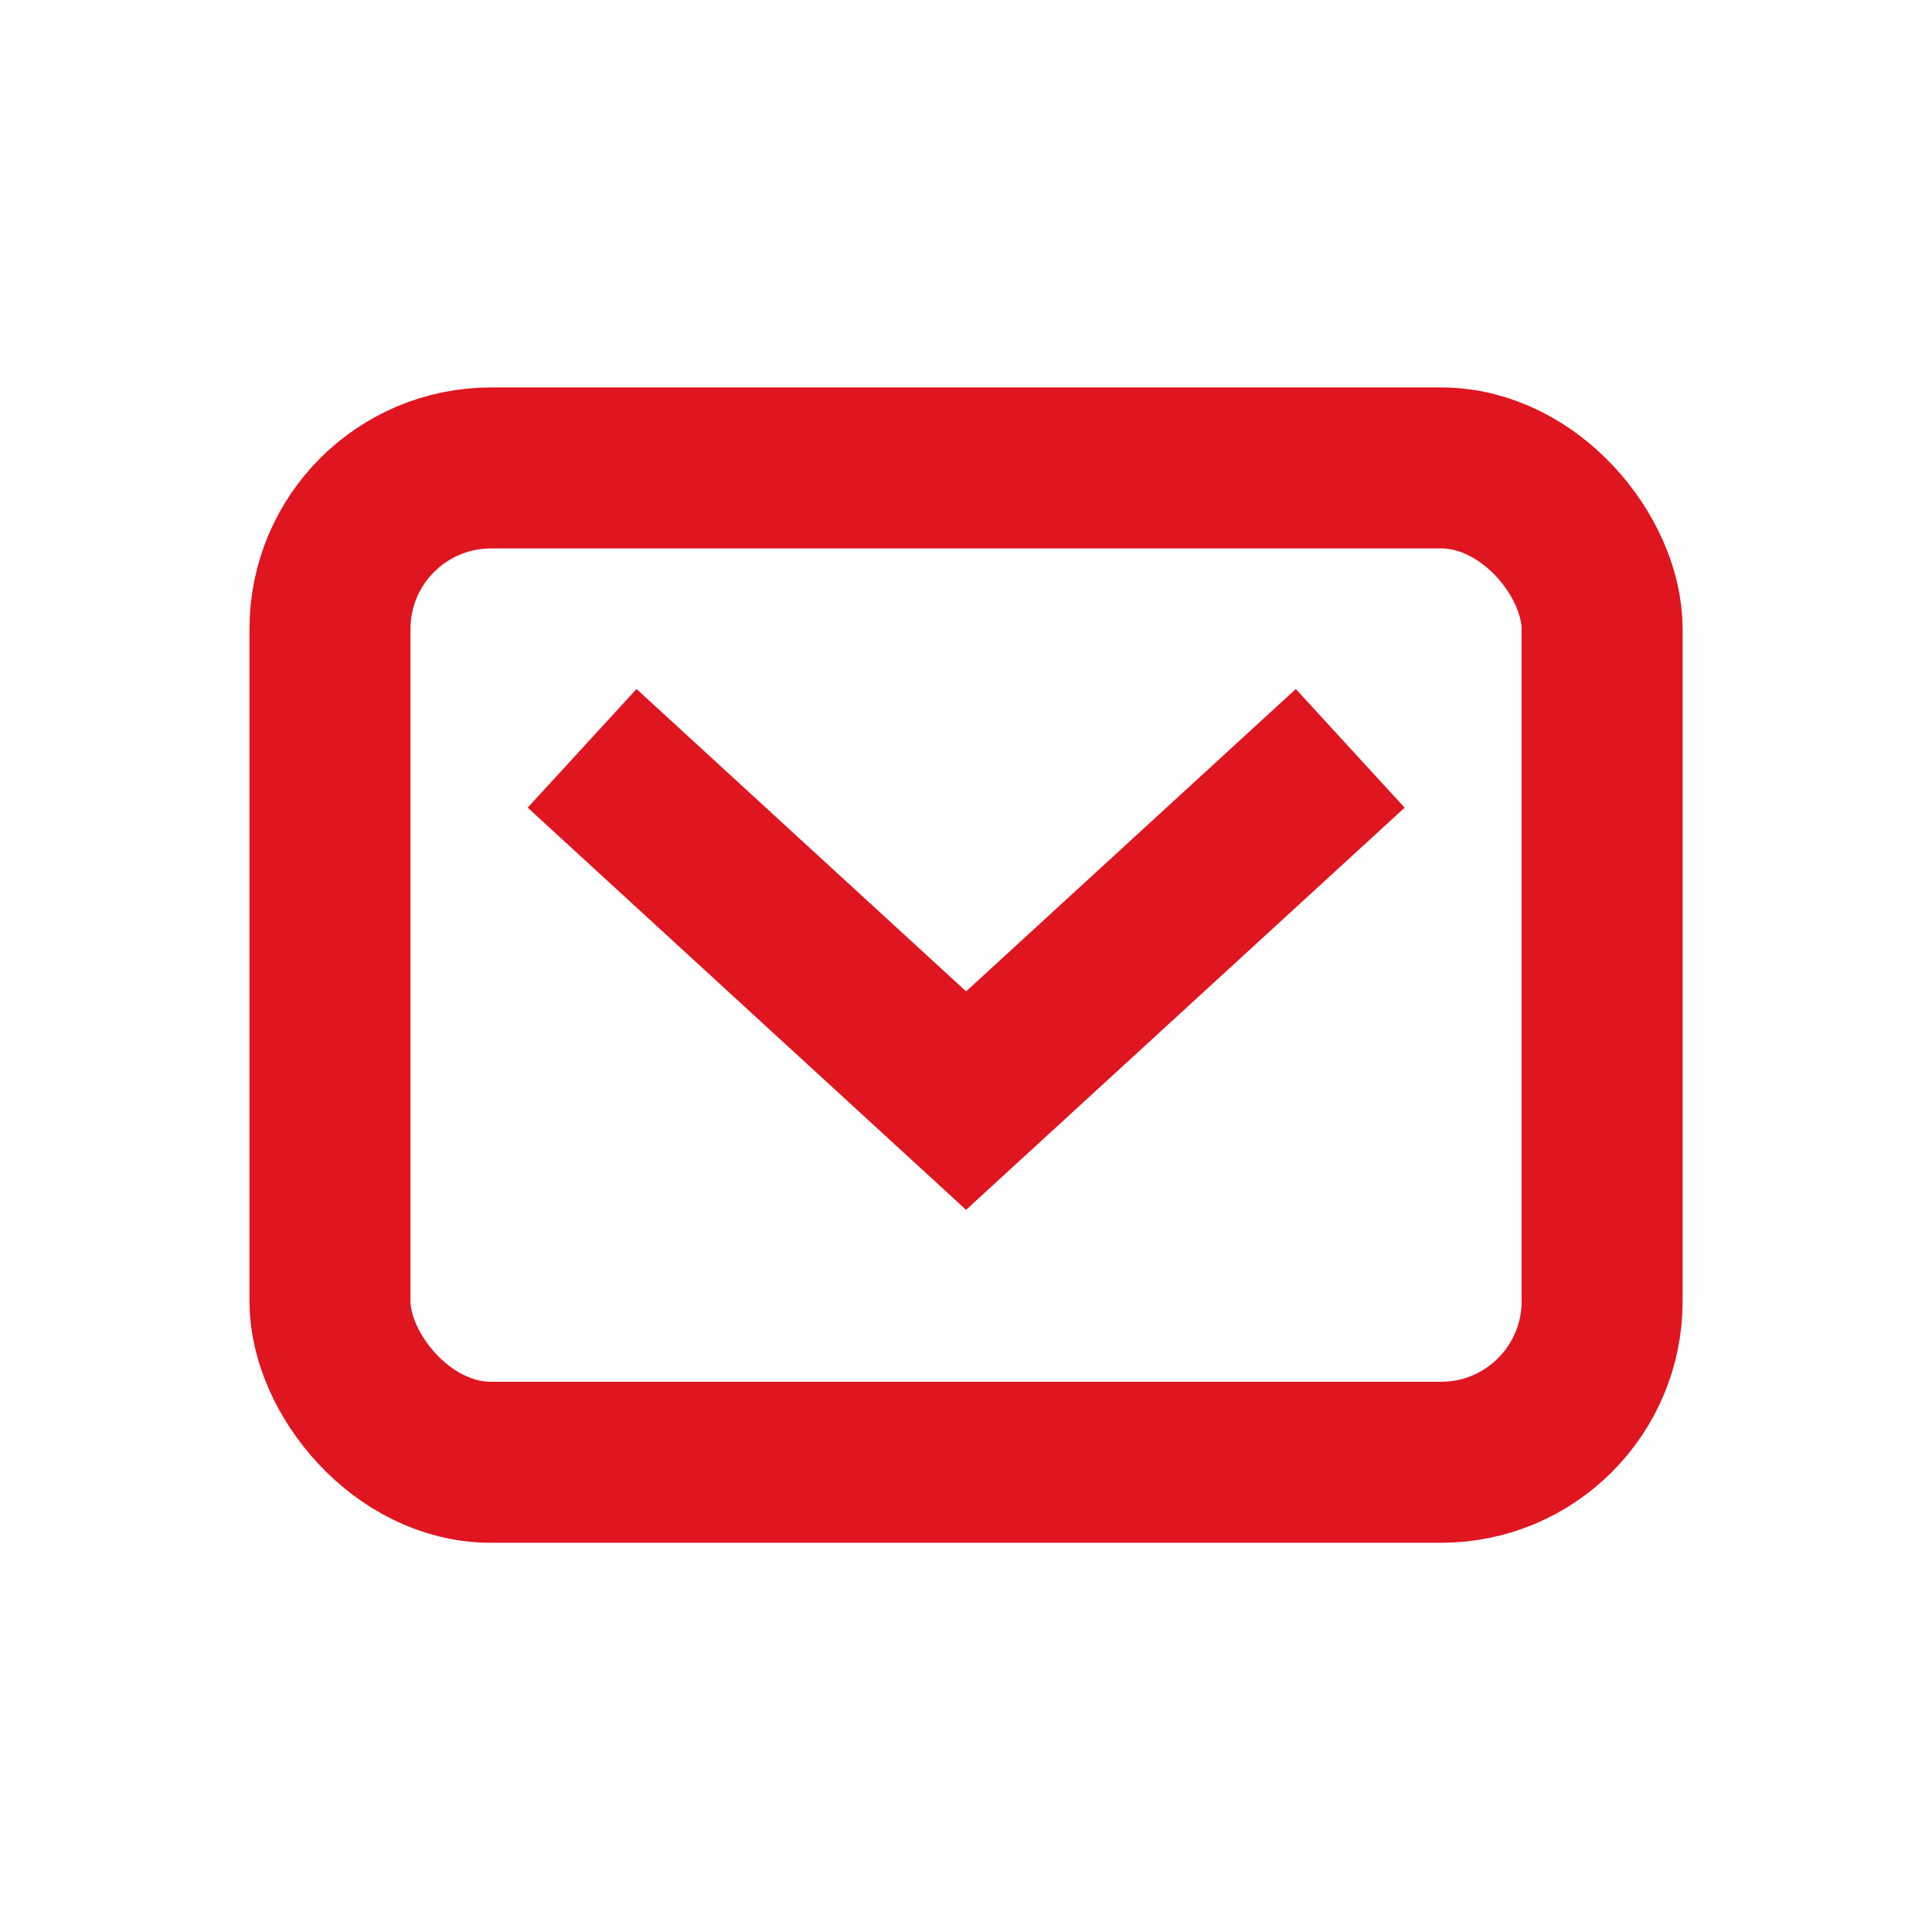 <svg id="icon-share-mail" xmlns="http://www.w3.org/2000/svg" width="24" height="24" viewBox="0 0 24 24">
  <g id="Raggruppa_8768" data-name="Raggruppa 8768" transform="translate(-170 -694)">
    <rect id="Rettangolo_3636" data-name="Rettangolo 3636" width="15.803" height="12.352" rx="2" transform="translate(174.099 699.813)" fill="none" stroke="#df1520" stroke-width="2"/>
    <path id="Tracciato_7354" data-name="Tracciato 7354" d="M10.068,2.263l-4.035,3.7L2,2.263" transform="translate(175.968 701.709)" fill="none" stroke="#df1520" stroke-linecap="square" stroke-width="2"/>
  </g>
  <rect id="Rettangolo_3638" data-name="Rettangolo 3638" width="24" height="24" fill="none"/>
</svg>
